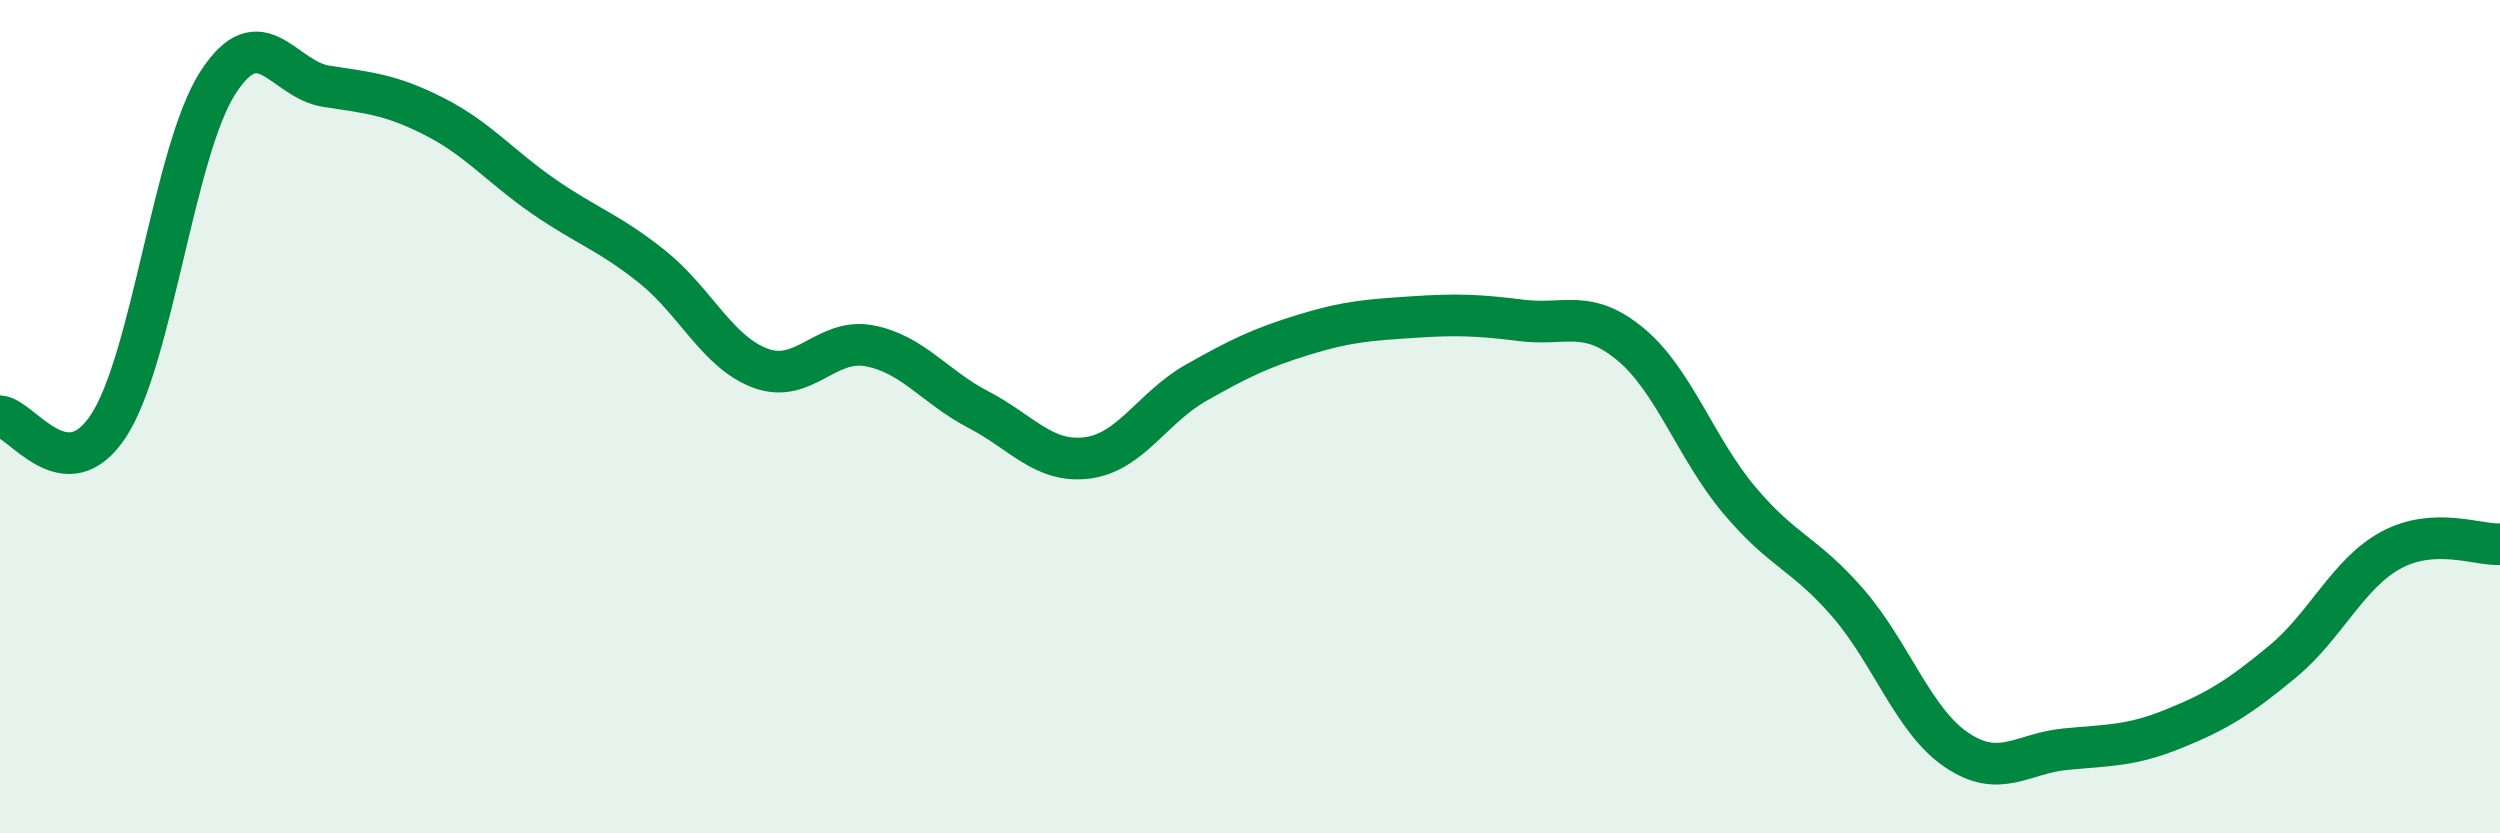 
    <svg width="60" height="20" viewBox="0 0 60 20" xmlns="http://www.w3.org/2000/svg">
      <path
        d="M 0,9.99 C 0.52,10.03 1.57,11.81 2.61,10.21 C 3.65,8.61 4.18,3.63 5.22,2 C 6.26,0.37 6.79,1.91 7.83,2.07 C 8.87,2.23 9.39,2.27 10.43,2.8 C 11.47,3.33 12,3.99 13.04,4.71 C 14.08,5.43 14.61,5.57 15.65,6.4 C 16.69,7.23 17.22,8.46 18.26,8.84 C 19.3,9.22 19.83,8.1 20.87,8.3 C 21.91,8.5 22.44,9.29 23.48,9.83 C 24.52,10.37 25.05,11.12 26.09,10.99 C 27.13,10.86 27.66,9.78 28.7,9.19 C 29.74,8.6 30.26,8.35 31.3,8.03 C 32.34,7.71 32.87,7.68 33.91,7.61 C 34.95,7.54 35.48,7.56 36.52,7.69 C 37.56,7.82 38.09,7.4 39.13,8.26 C 40.17,9.12 40.7,10.76 41.74,12 C 42.78,13.24 43.31,13.27 44.35,14.47 C 45.39,15.67 45.92,17.3 46.96,18 C 48,18.7 48.53,18.08 49.57,17.98 C 50.61,17.88 51.13,17.91 52.17,17.49 C 53.21,17.07 53.74,16.74 54.78,15.88 C 55.82,15.02 56.35,13.76 57.39,13.2 C 58.43,12.64 59.48,13.09 60,13.06L60 20L0 20Z"
        fill="#008740"
        opacity="0.1"
        stroke-linecap="round"
        stroke-linejoin="round"
      />
      <path
        d="M 0,9.99 C 0.52,10.03 1.57,11.81 2.61,10.21 C 3.65,8.61 4.18,3.63 5.22,2 C 6.26,0.37 6.79,1.91 7.83,2.07 C 8.87,2.23 9.39,2.27 10.43,2.8 C 11.47,3.33 12,3.99 13.04,4.71 C 14.08,5.43 14.61,5.57 15.65,6.4 C 16.69,7.23 17.22,8.46 18.26,8.84 C 19.3,9.22 19.83,8.1 20.87,8.3 C 21.91,8.5 22.44,9.29 23.48,9.83 C 24.52,10.37 25.05,11.12 26.09,10.99 C 27.13,10.86 27.66,9.78 28.7,9.19 C 29.74,8.6 30.26,8.35 31.3,8.03 C 32.34,7.71 32.87,7.68 33.91,7.61 C 34.95,7.54 35.48,7.56 36.52,7.69 C 37.56,7.82 38.09,7.4 39.13,8.26 C 40.17,9.12 40.7,10.76 41.74,12 C 42.78,13.24 43.31,13.27 44.35,14.47 C 45.39,15.67 45.92,17.3 46.96,18 C 48,18.7 48.53,18.08 49.57,17.98 C 50.61,17.88 51.13,17.91 52.17,17.49 C 53.21,17.07 53.74,16.74 54.78,15.88 C 55.82,15.02 56.35,13.76 57.39,13.2 C 58.43,12.64 59.48,13.09 60,13.06"
        stroke="#008740"
        stroke-width="1"
        fill="none"
        stroke-linecap="round"
        stroke-linejoin="round"
      />
    </svg>
  